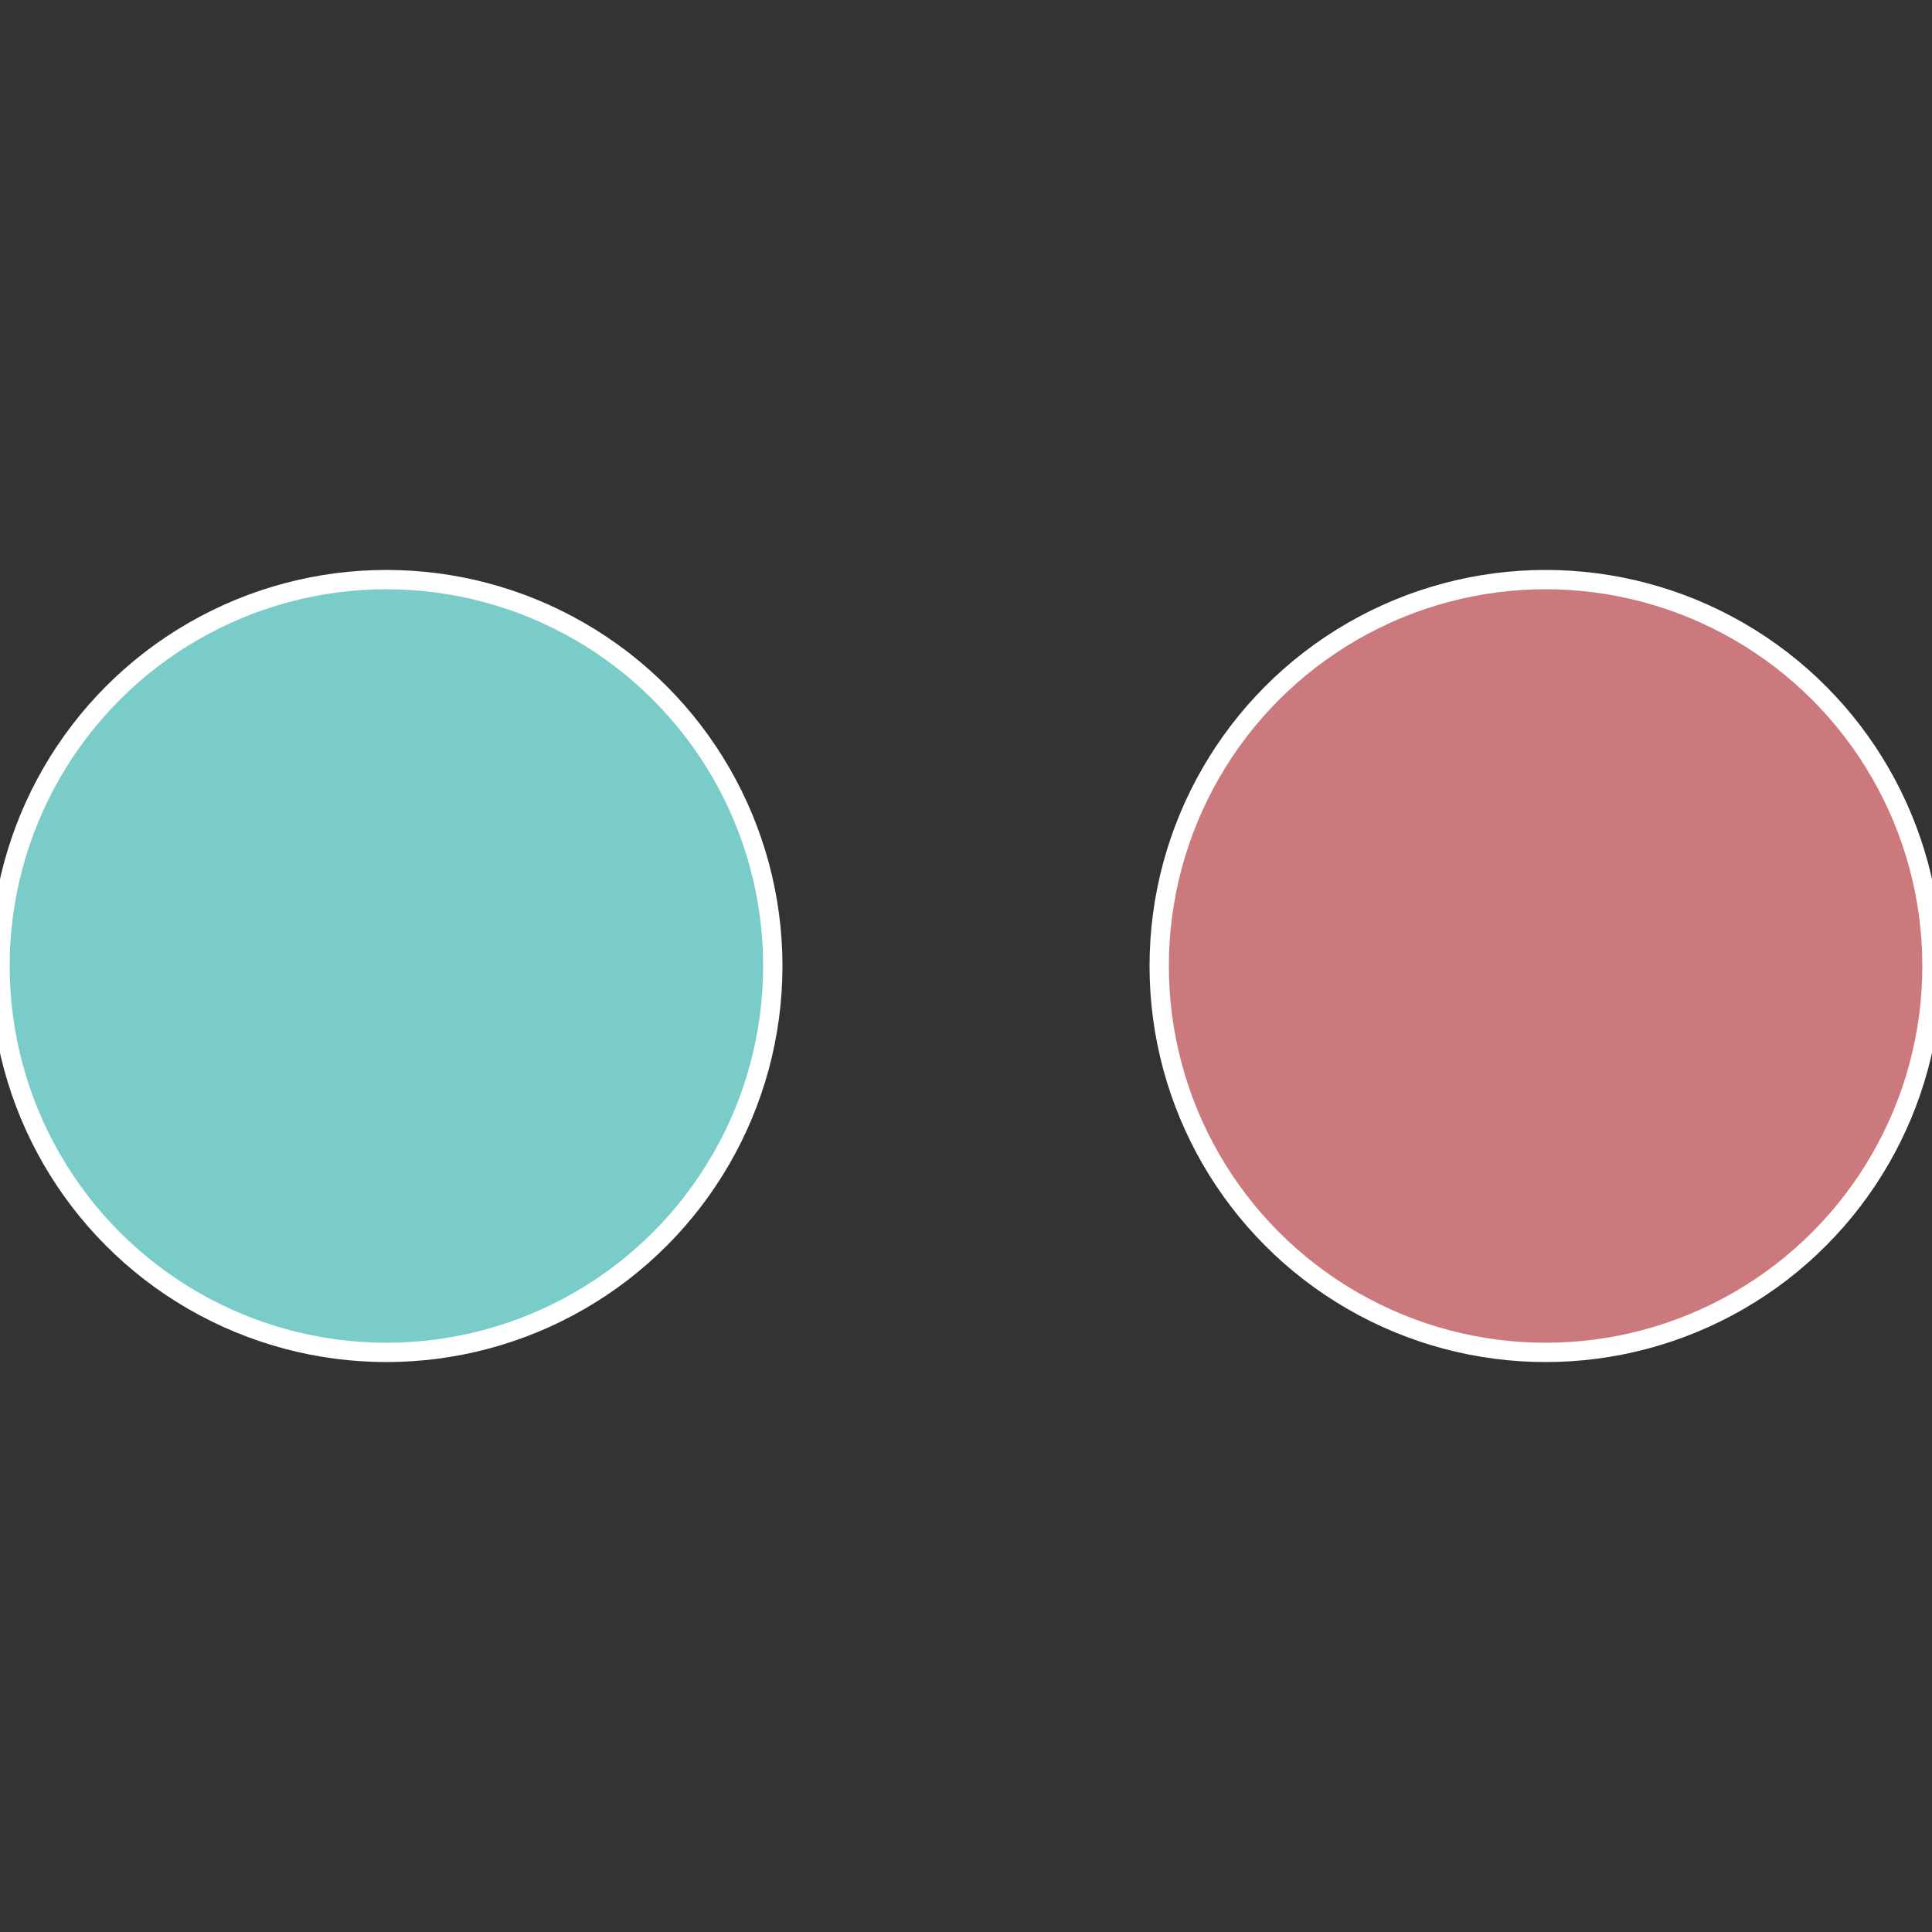 <?xml version="1.0" standalone="no"?>
<svg width="500" height="500" viewBox="-1 -1 2 2" xmlns="http://www.w3.org/2000/svg">
 
                <rect x="-1" y="-1" width="2" height="2" fill="#333333" stroke="none"/>
 
                <circle cx="0.6" cy="0" r="0.4" fill="#cc797d" stroke="#fff" stroke-width="1%" />
             
                <circle cx="-0.6" cy="7.3478807948841E-17" r="0.4" fill="#79ccc8" stroke="#fff" stroke-width="1%" />
            </svg>
